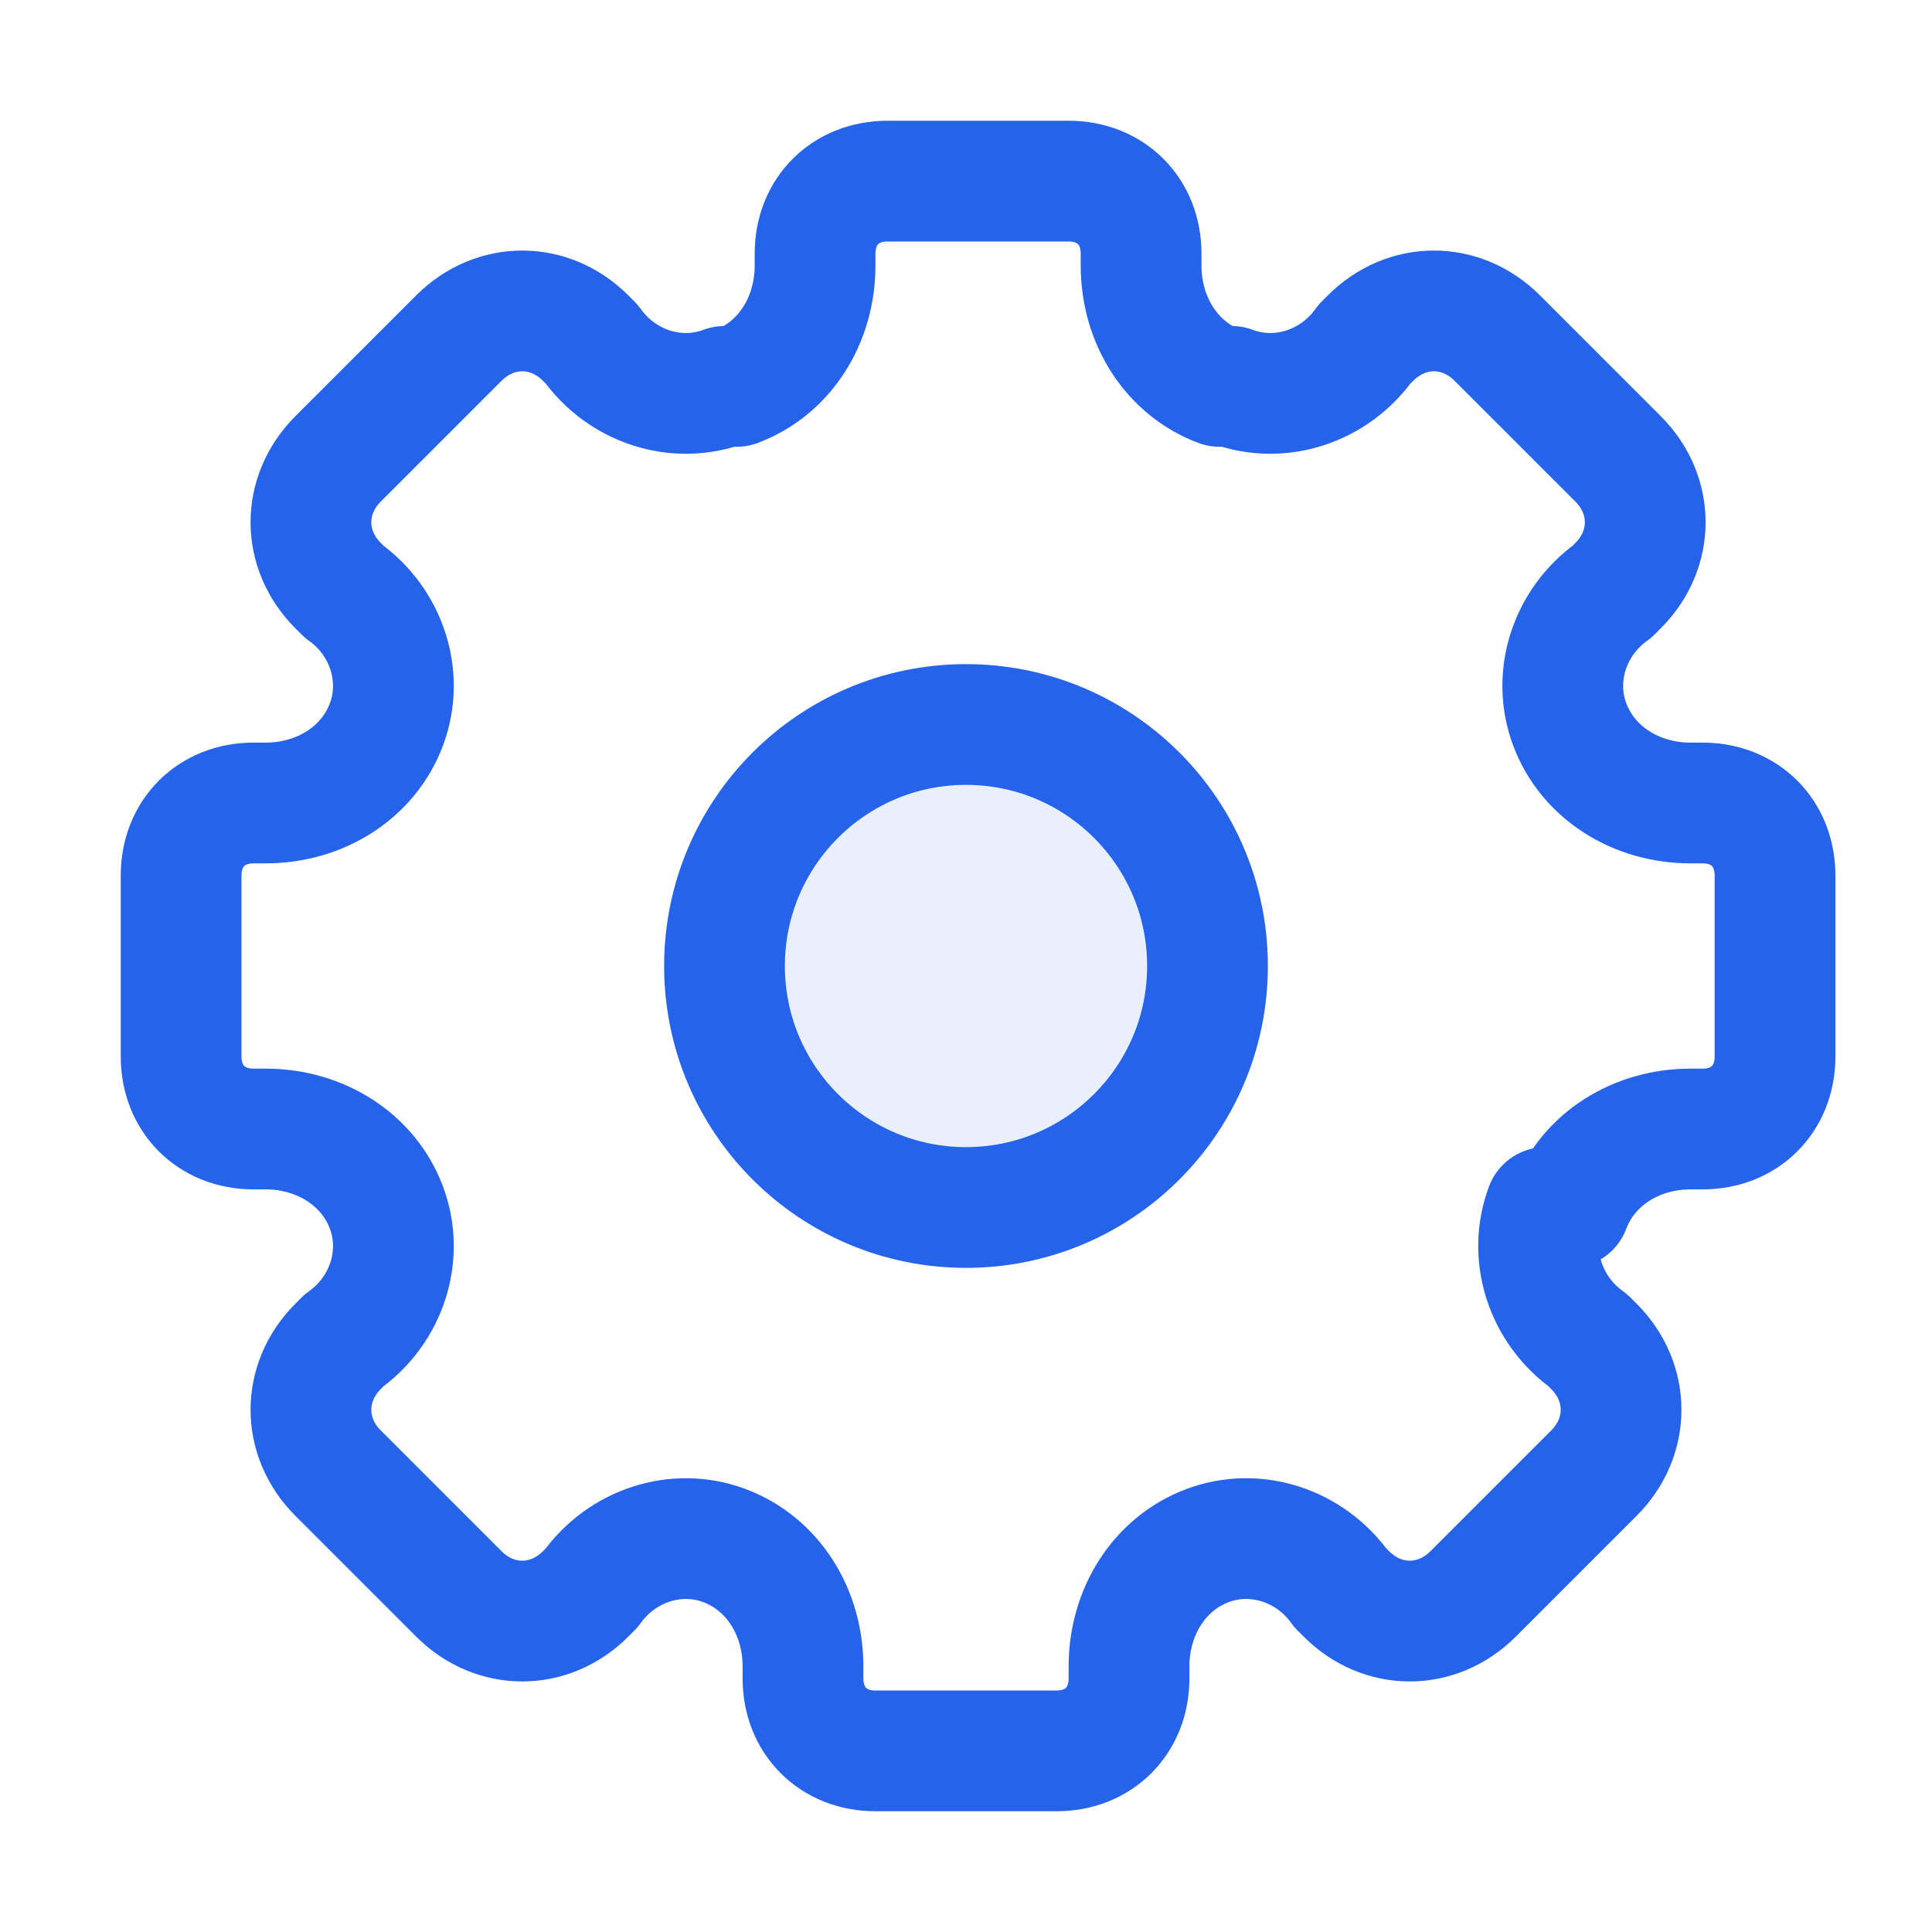 <svg xmlns="http://www.w3.org/2000/svg" width="32" height="32" viewBox="0 0 32 32" fill="none">
  <path d="M16 20C18.209 20 20 18.209 20 16C20 13.791 18.209 12 16 12C13.791 12 12 13.791 12 16C12 18.209 13.791 20 16 20Z" stroke="#2563EB" stroke-width="2" stroke-linecap="round" stroke-linejoin="round" fill="rgba(37, 99, 235, 0.1)"/>
  <path d="M25.6 20C25.3 20.8 25.6 21.7 26.3 22.2L26.4 22.3C27.0 22.9 27.0 23.8 26.4 24.4L24.4 26.4C23.8 27.0 22.9 27.0 22.3 26.4L22.2 26.3C21.7 25.6 20.8 25.3 20 25.6C19.2 25.9 18.7 26.7 18.7 27.6V27.8C18.7 28.5 18.2 29 17.5 29H14.5C13.8 29 13.3 28.5 13.3 27.8V27.6C13.3 26.7 12.8 25.9 12 25.6C11.2 25.3 10.3 25.6 9.8 26.3L9.7 26.4C9.1 27.0 8.2 27.0 7.6 26.4L5.6 24.4C5.0 23.8 5.0 22.9 5.6 22.3L5.7 22.2C6.4 21.7 6.7 20.8 6.4 20C6.1 19.2 5.3 18.7 4.4 18.7H4.2C3.5 18.7 3 18.2 3 17.5V14.5C3 13.8 3.5 13.3 4.2 13.3H4.4C5.3 13.3 6.1 12.8 6.4 12C6.7 11.2 6.4 10.3 5.7 9.8L5.6 9.7C5.0 9.1 5.0 8.2 5.6 7.6L7.6 5.6C8.2 5.0 9.1 5.0 9.7 5.6L9.8 5.7C10.3 6.4 11.2 6.7 12 6.4H12.2C13 6.1 13.5 5.3 13.5 4.4V4.2C13.5 3.5 14 3 14.7 3H17.7C18.4 3 18.9 3.5 18.9 4.2V4.4C18.9 5.3 19.4 6.1 20.2 6.4H20.4C21.2 6.7 22.1 6.4 22.6 5.7L22.7 5.6C23.3 5.0 24.2 5.0 24.8 5.6L26.8 7.6C27.4 8.2 27.4 9.1 26.8 9.7L26.7 9.8C26.0 10.3 25.7 11.2 26.0 12C26.3 12.8 27.1 13.3 28.0 13.3H28.2C28.9 13.3 29.4 13.8 29.4 14.5V17.5C29.4 18.2 28.9 18.7 28.2 18.7H28.0C27.1 18.7 26.3 19.2 26.0 20Z" stroke="#2563EB" stroke-width="2" stroke-linecap="round" stroke-linejoin="round"/>
</svg> 